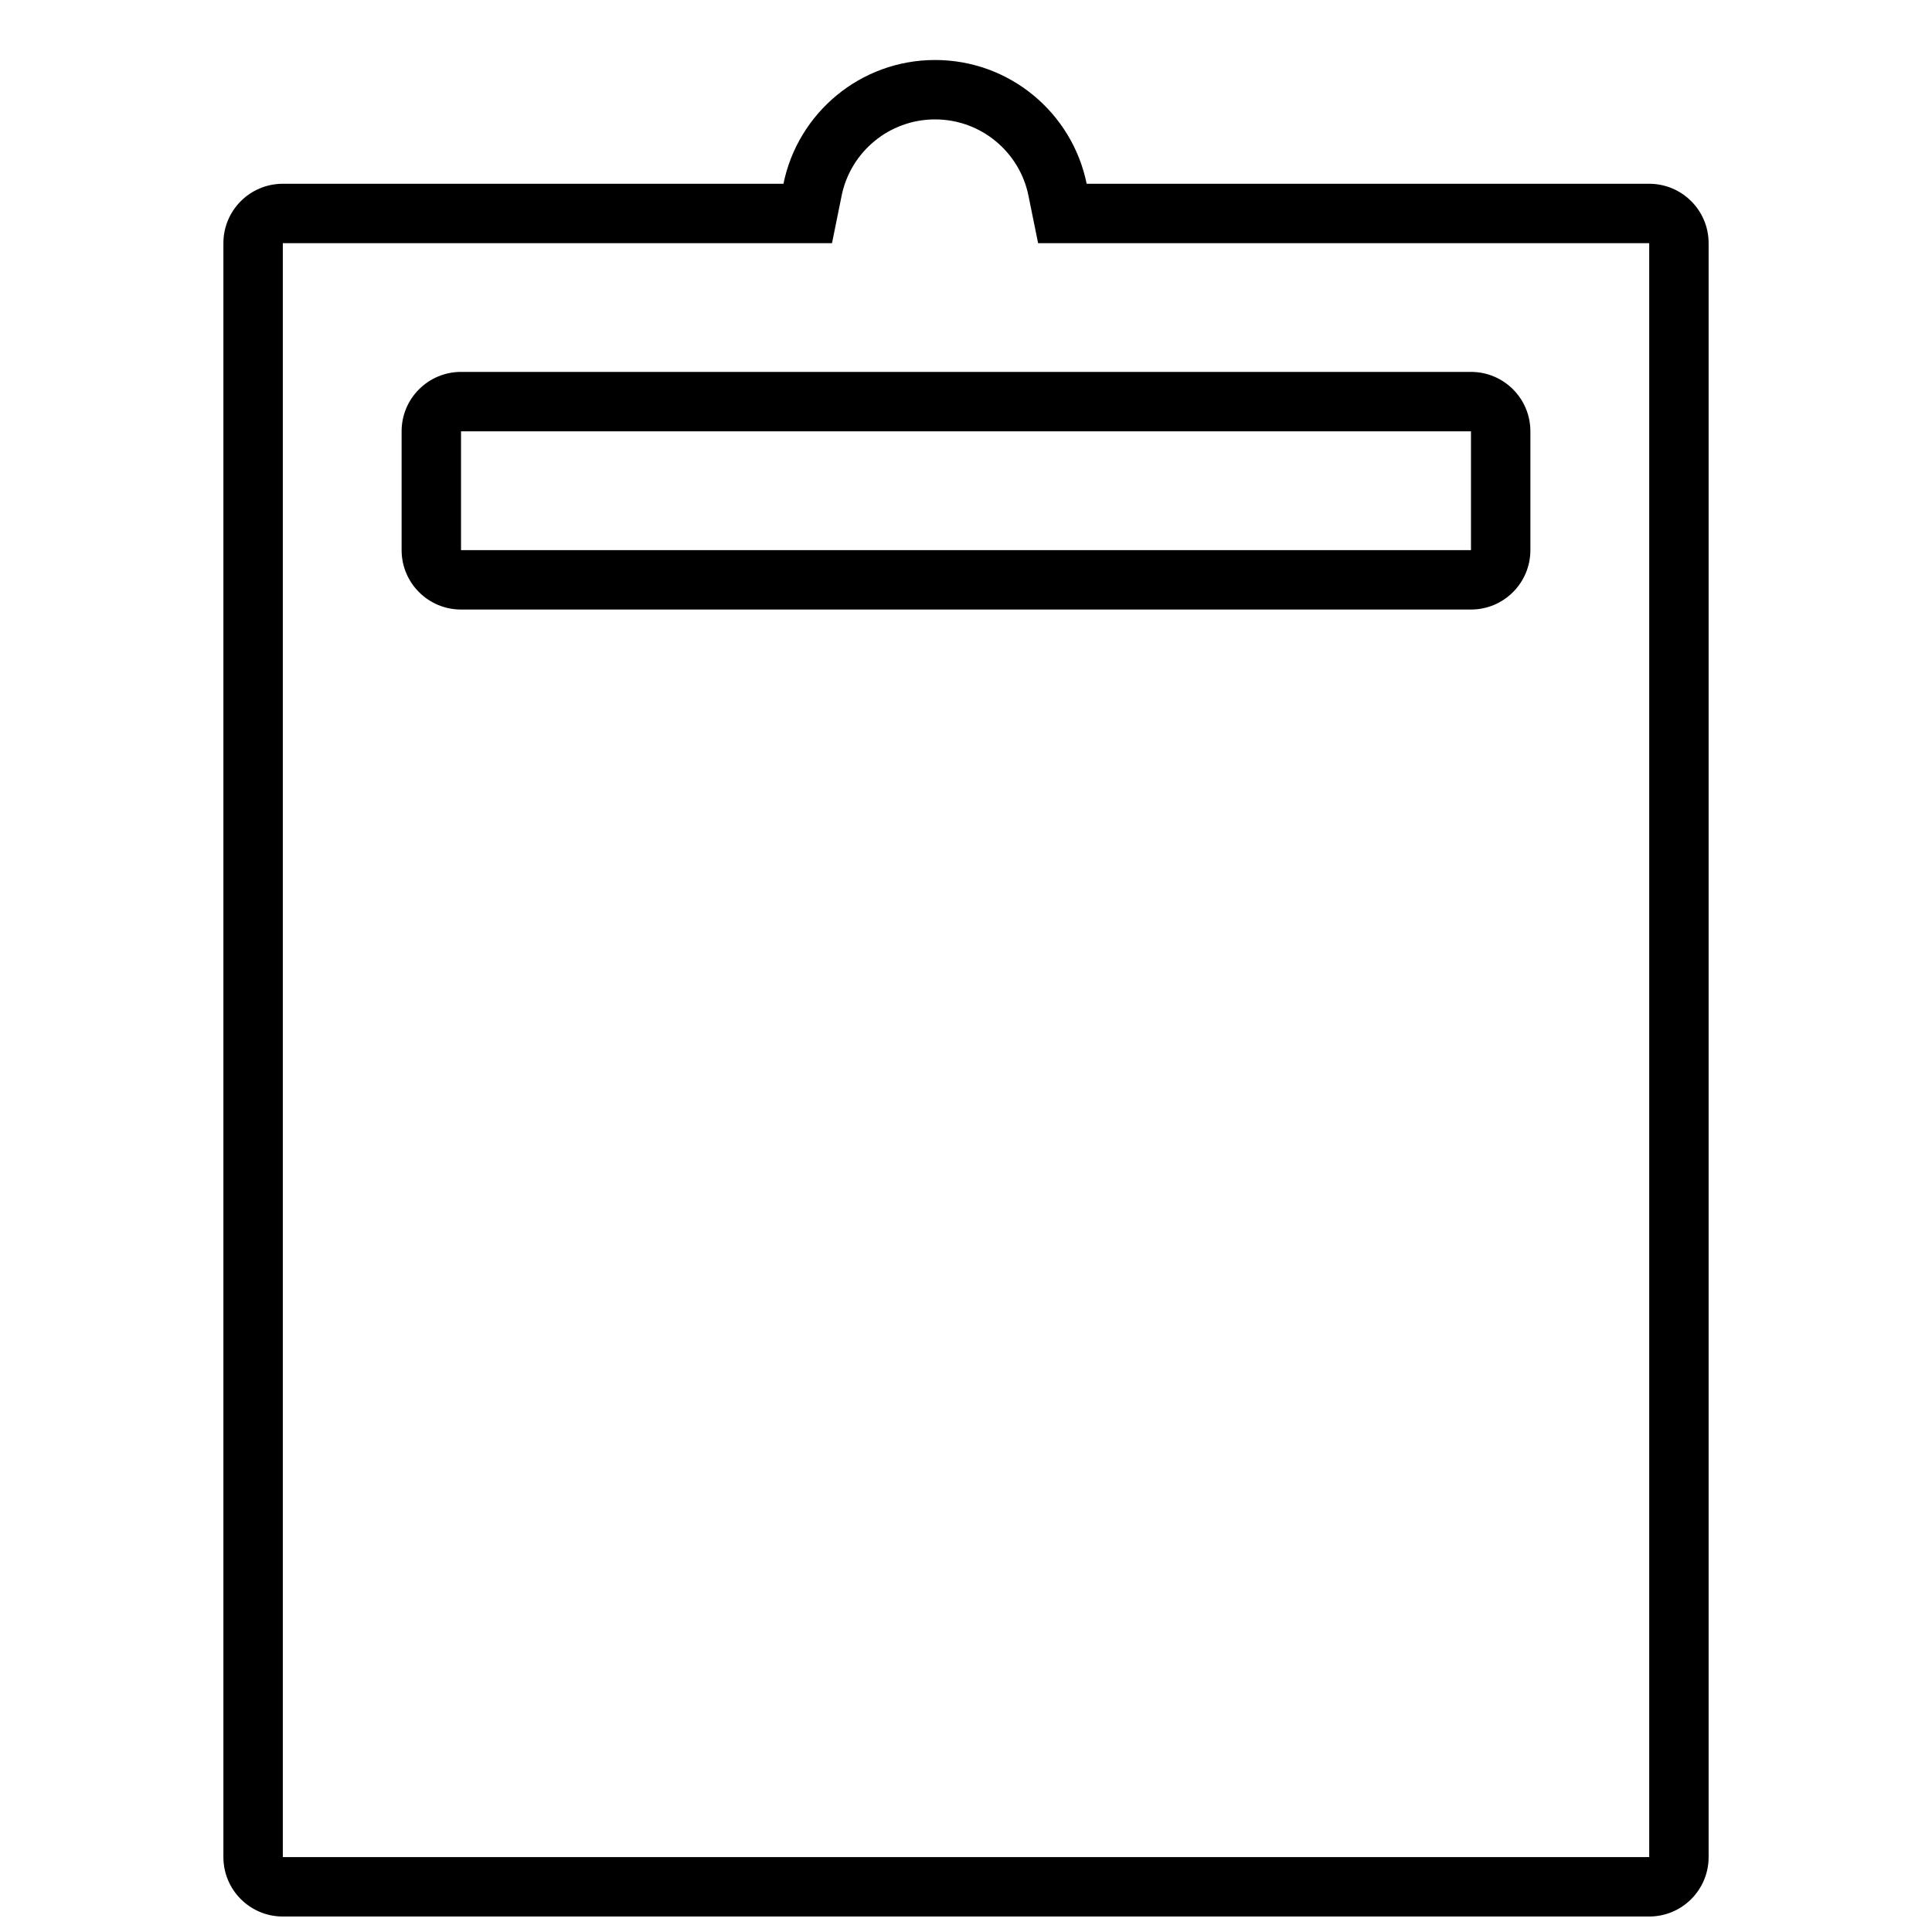 <?xml version="1.0" encoding="UTF-8"?>
<!-- Uploaded to: SVG Repo, www.svgrepo.com, Generator: SVG Repo Mixer Tools -->
<svg width="800px" height="800px" version="1.1" viewBox="144 144 512 512" xmlns="http://www.w3.org/2000/svg">
 <defs>
  <clipPath id="a">
   <path d="m203 159h394v492.9h-394z"/>
  </clipPath>
 </defs>
 <path d="m250.43 258.3c0-8.695 7.051-15.742 15.746-15.742h267.65c8.695 0 15.742 7.047 15.742 15.742v31.488c0 8.695-7.047 15.746-15.742 15.746h-267.65c-8.695 0-15.746-7.051-15.746-15.746zm15.746 0h267.65v31.488h-267.65z" fill-rule="evenodd"/>
 <g clip-path="url(#a)">
  <path d="m391.8 159.9c19.832 0 36.379 14.086 40.176 32.801h149.08c8.695 0 15.746 7.047 15.746 15.742v427.71c0 8.695-7.051 15.742-15.746 15.742h-362.11c-8.695 0-15.742-7.047-15.742-15.742v-427.71c0-8.695 7.047-15.742 15.742-15.742h132.68c3.801-18.715 20.348-32.801 40.184-32.801zm-27.312 48.543 2.559-12.613c2.34-11.52 12.551-20.188 24.754-20.188 12.199 0 22.41 8.668 24.746 20.188l2.562 12.613h161.95v427.71h-362.11v-427.71z" fill-rule="evenodd"/>
 </g>
</svg>